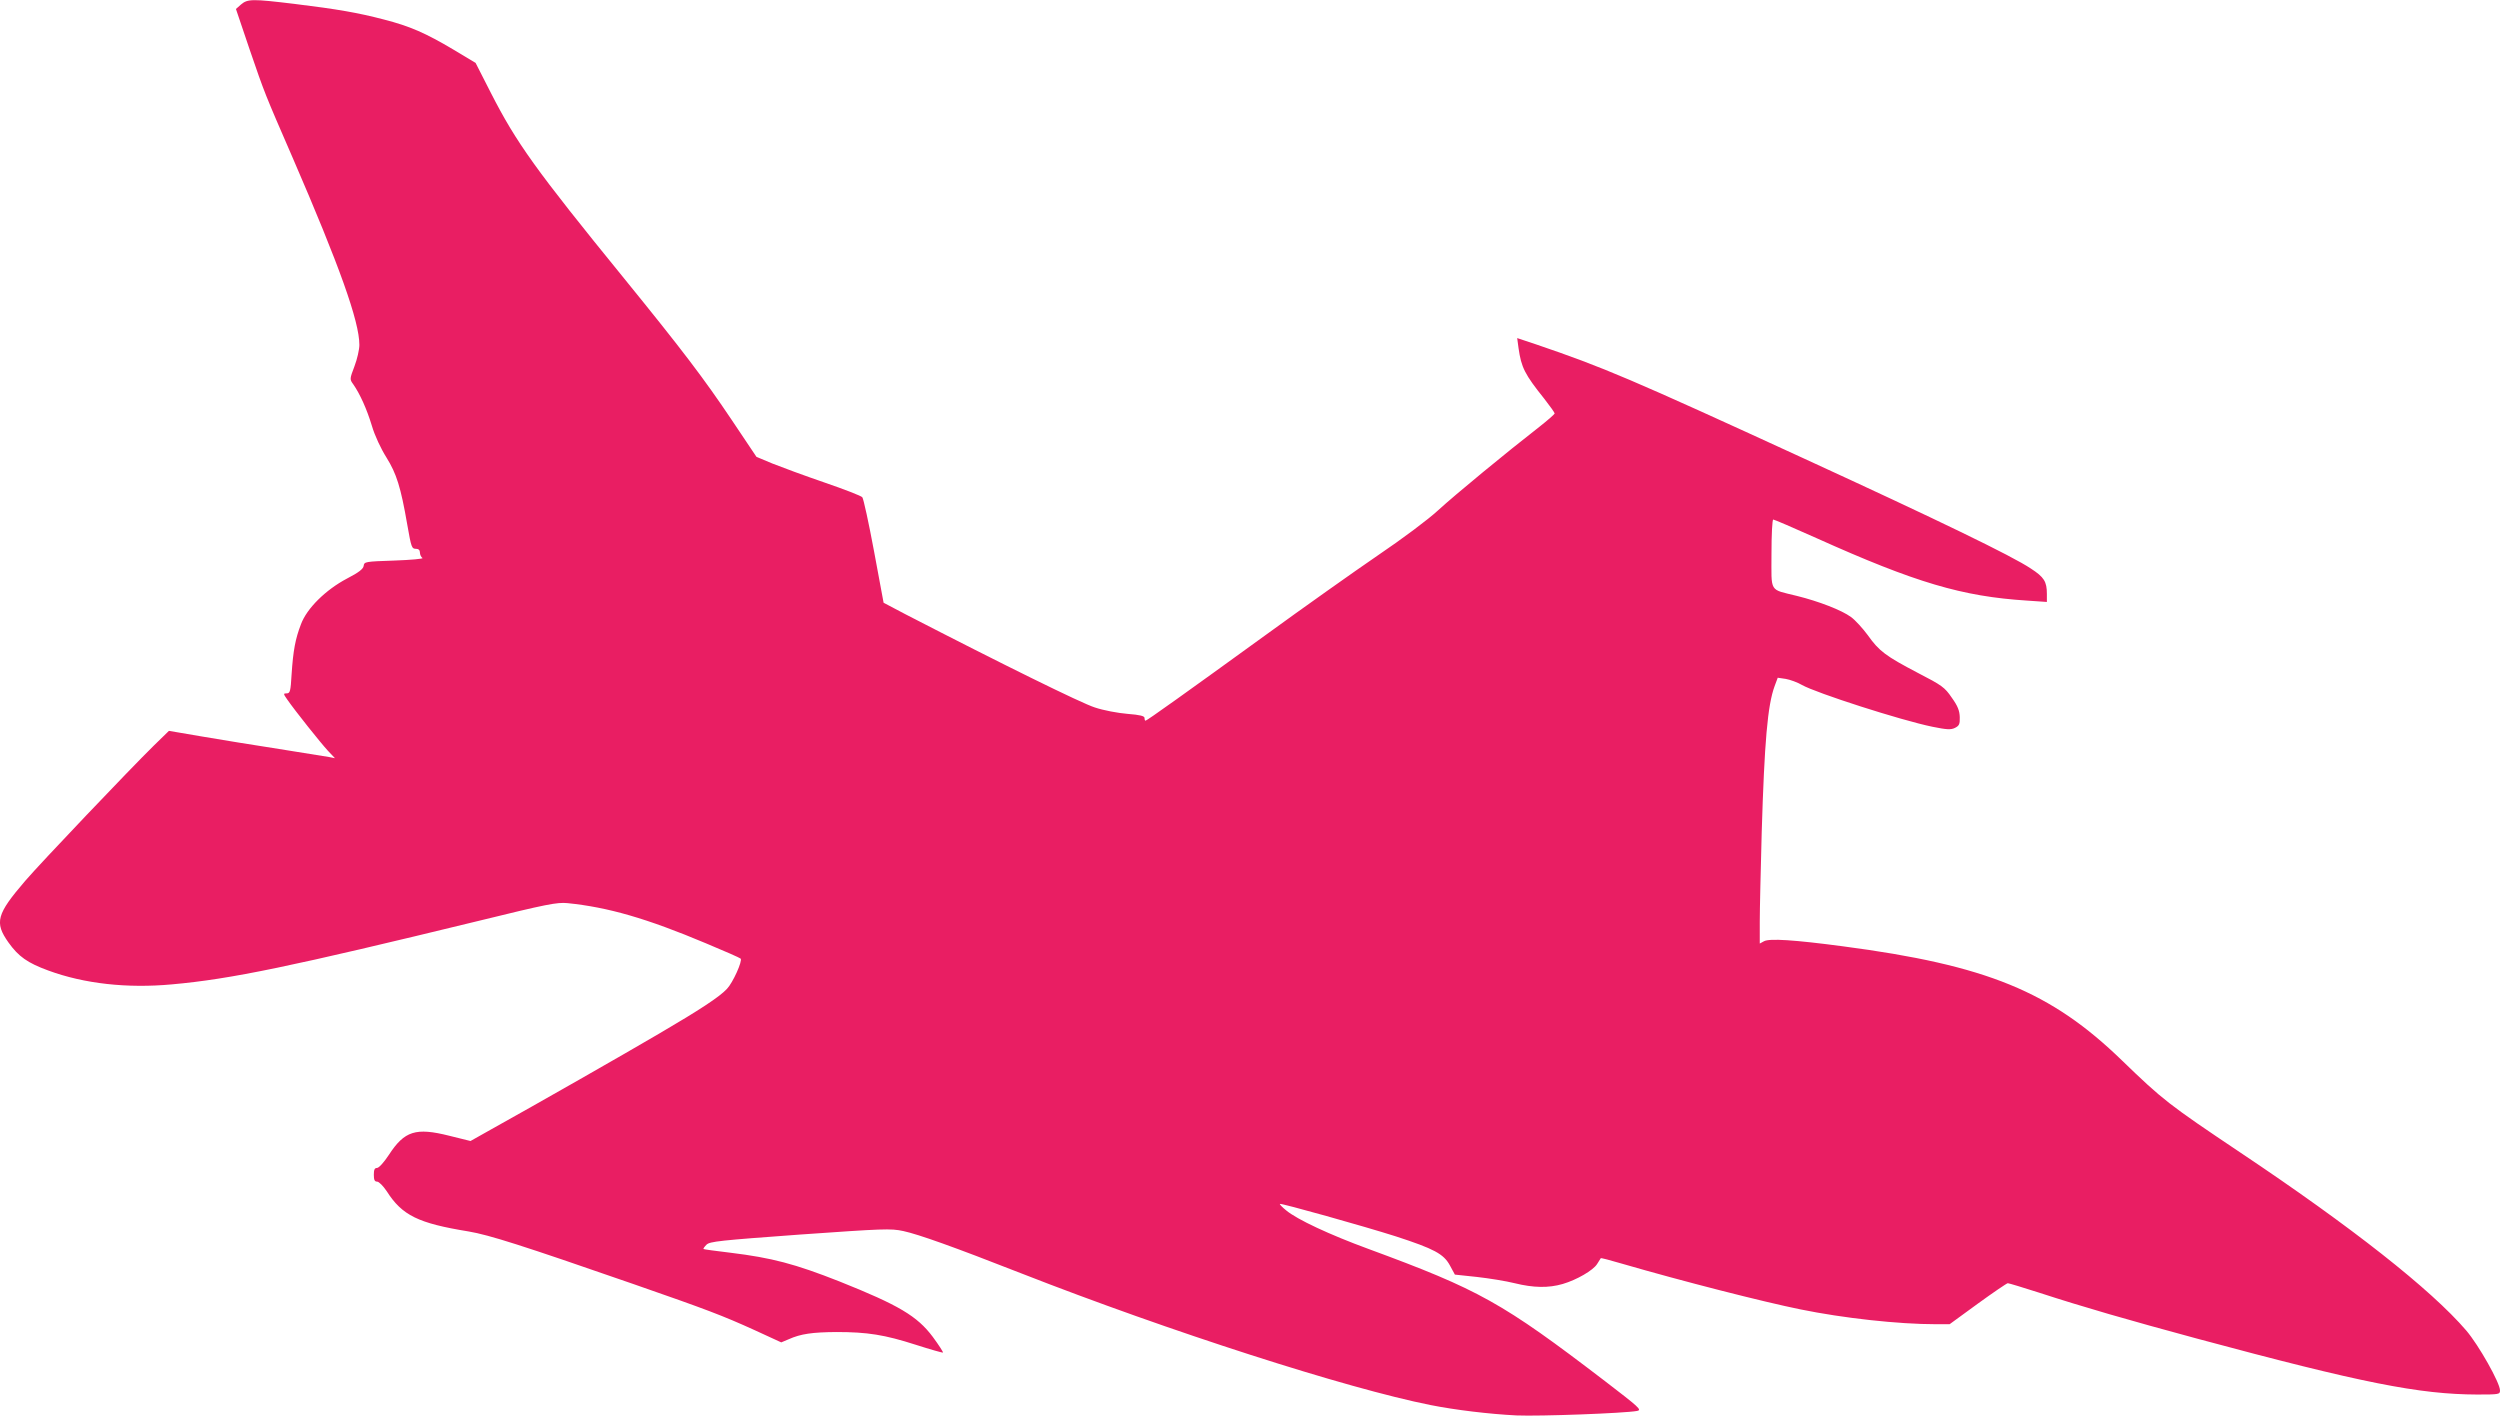 <?xml version="1.0" standalone="no"?>
<!DOCTYPE svg PUBLIC "-//W3C//DTD SVG 20010904//EN"
 "http://www.w3.org/TR/2001/REC-SVG-20010904/DTD/svg10.dtd">
<svg version="1.0" xmlns="http://www.w3.org/2000/svg"
 width="1280pt" height="725pt" viewBox="0 0 1280 725"
 preserveAspectRatio="xMidYMid meet">
<g transform="translate(0,725) scale(0.1,-0.1)"
fill="#e91e63" stroke="none">
<path d="M1234 7227 l-26 -23 70 -207 c78 -227 75 -220 221 -556 239 -552 341
-837 341 -957 0 -23 -11 -72 -25 -109 -25 -66 -25 -67 -6 -93 34 -49 69 -126
95 -212 15 -51 46 -117 75 -163 51 -82 73 -151 106 -342 21 -120 23 -125 46
-125 12 0 19 -7 19 -19 0 -11 6 -23 13 -28 6 -4 -58 -10 -143 -13 -151 -5
-155 -6 -158 -27 -2 -16 -25 -34 -85 -65 -110 -58 -206 -153 -236 -234 -29
-75 -40 -135 -48 -256 -5 -88 -8 -98 -25 -98 -18 0 -18 -2 3 -32 41 -59 171
-222 208 -262 l36 -38 -30 6 c-16 3 -131 21 -255 41 -124 19 -301 48 -395 64
l-170 29 -78 -76 c-125 -123 -578 -599 -657 -691 -148 -172 -159 -214 -87
-316 52 -73 98 -105 204 -144 185 -68 404 -92 633 -71 303 27 613 92 1570 325
350 86 402 96 455 91 208 -21 406 -78 710 -206 94 -39 173 -74 177 -78 11 -11
-40 -124 -70 -155 -38 -41 -137 -106 -347 -229 -168 -99 -629 -362 -863 -492
l-103 -58 -109 27 c-171 43 -229 25 -309 -98 -25 -38 -51 -67 -61 -67 -12 0
-16 -9 -16 -35 0 -26 4 -35 17 -35 9 0 31 -22 49 -49 79 -124 161 -164 419
-206 106 -18 270 -70 846 -270 374 -130 455 -161 618 -235 l137 -63 38 16 c62
28 122 36 244 37 160 0 247 -14 406 -65 75 -24 138 -42 140 -40 2 2 -21 38
-52 80 -80 107 -175 163 -478 284 -228 90 -346 121 -558 147 -74 9 -136 17
-138 19 -2 2 5 12 15 22 17 17 69 22 478 52 428 30 465 32 530 18 78 -17 253
-79 605 -217 759 -297 1667 -589 2095 -674 126 -25 299 -46 440 -53 119 -5
552 11 617 23 26 5 11 18 -165 153 -527 403 -642 467 -1212 677 -196 72 -364
150 -420 197 -20 16 -34 31 -32 33 5 5 433 -115 593 -166 197 -64 245 -90 277
-148 l26 -48 113 -12 c62 -7 149 -21 193 -32 97 -24 174 -25 246 -4 72 21 156
70 176 102 9 15 18 28 19 30 1 2 48 -10 105 -27 317 -92 725 -196 917 -235
220 -45 501 -76 695 -76 l69 0 144 105 c80 58 149 105 154 105 5 0 78 -22 162
-49 224 -73 453 -139 808 -235 843 -227 1137 -285 1433 -286 113 0 117 1 117
21 0 39 -109 232 -173 307 -180 210 -588 531 -1158 912 -367 246 -395 268
-604 470 -364 353 -692 488 -1430 585 -249 33 -375 41 -403 26 l-22 -12 0 113
c0 62 5 268 10 458 14 463 30 649 66 747 l16 43 41 -6 c23 -4 61 -18 83 -31
72 -41 507 -181 668 -214 74 -15 94 -16 115 -6 22 11 26 19 25 55 -1 33 -10
57 -41 100 -36 53 -50 63 -174 127 -164 86 -198 111 -256 193 -26 35 -64 77
-86 93 -48 35 -164 80 -277 108 -144 36 -130 13 -130 216 0 99 4 175 9 175 5
0 105 -43 221 -95 509 -229 748 -299 1078 -320 l102 -7 0 41 c0 63 -14 86 -82
130 -95 64 -475 248 -1163 564 -890 409 -1025 466 -1368 583 l-99 33 7 -52
c14 -98 31 -133 132 -259 29 -37 53 -71 53 -75 -1 -4 -36 -35 -78 -68 -166
-129 -432 -348 -518 -427 -52 -48 -183 -146 -310 -232 -120 -82 -381 -267
-579 -411 -403 -292 -603 -435 -610 -435 -3 0 -5 6 -5 14 0 10 -23 16 -87 21
-49 4 -124 18 -168 33 -67 21 -477 223 -971 478 l-110 58 -49 264 c-27 145
-54 269 -60 276 -5 7 -93 41 -195 76 -102 35 -221 79 -266 97 l-81 34 -126
188 c-143 213 -249 353 -552 726 -455 559 -551 694 -681 948 l-79 155 -110 66
c-148 88 -227 122 -359 156 -134 35 -238 53 -458 80 -216 26 -240 26 -274 -3z"/>
</g>
</svg>
